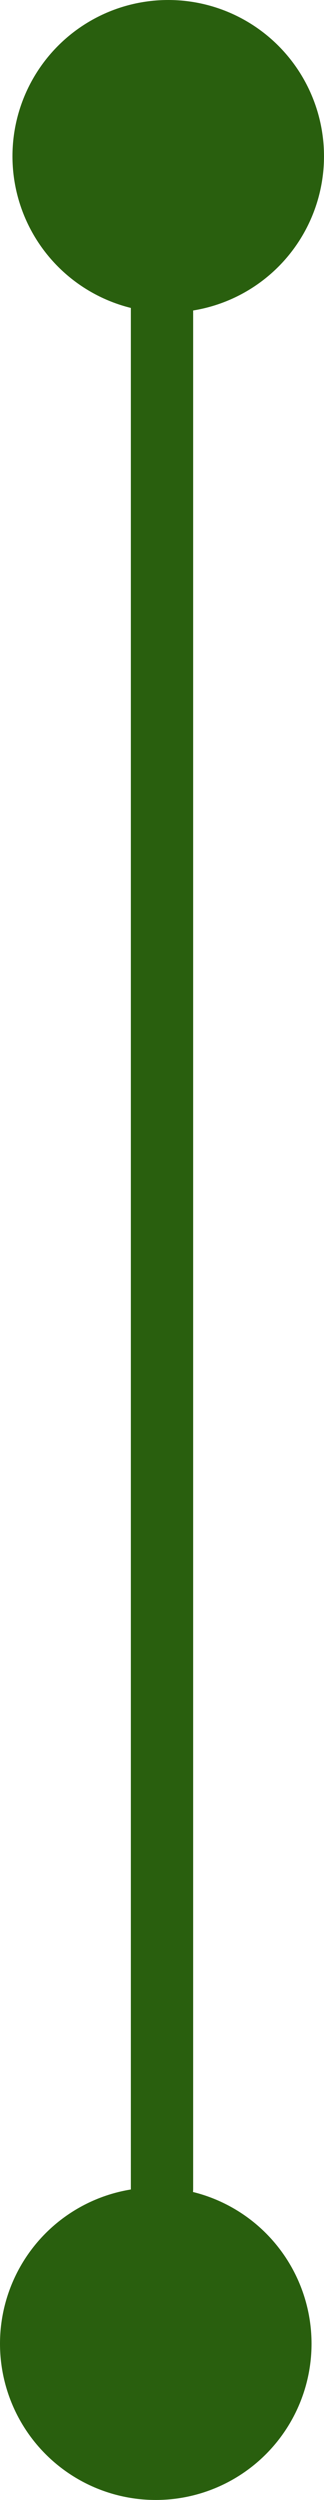 <svg width="26" height="200" viewBox="0 0 26 200" fill="none" xmlns="http://www.w3.org/2000/svg">
<circle cx="13.5" cy="12.5" r="12.5" fill="#295F0E"/>
<circle cx="12.5" cy="187.5" r="12.5" fill="#295F0E"/>
<path d="M13 175.11L13 12" stroke="#295F0E" stroke-width="5" stroke-linecap="round"/>
</svg>
